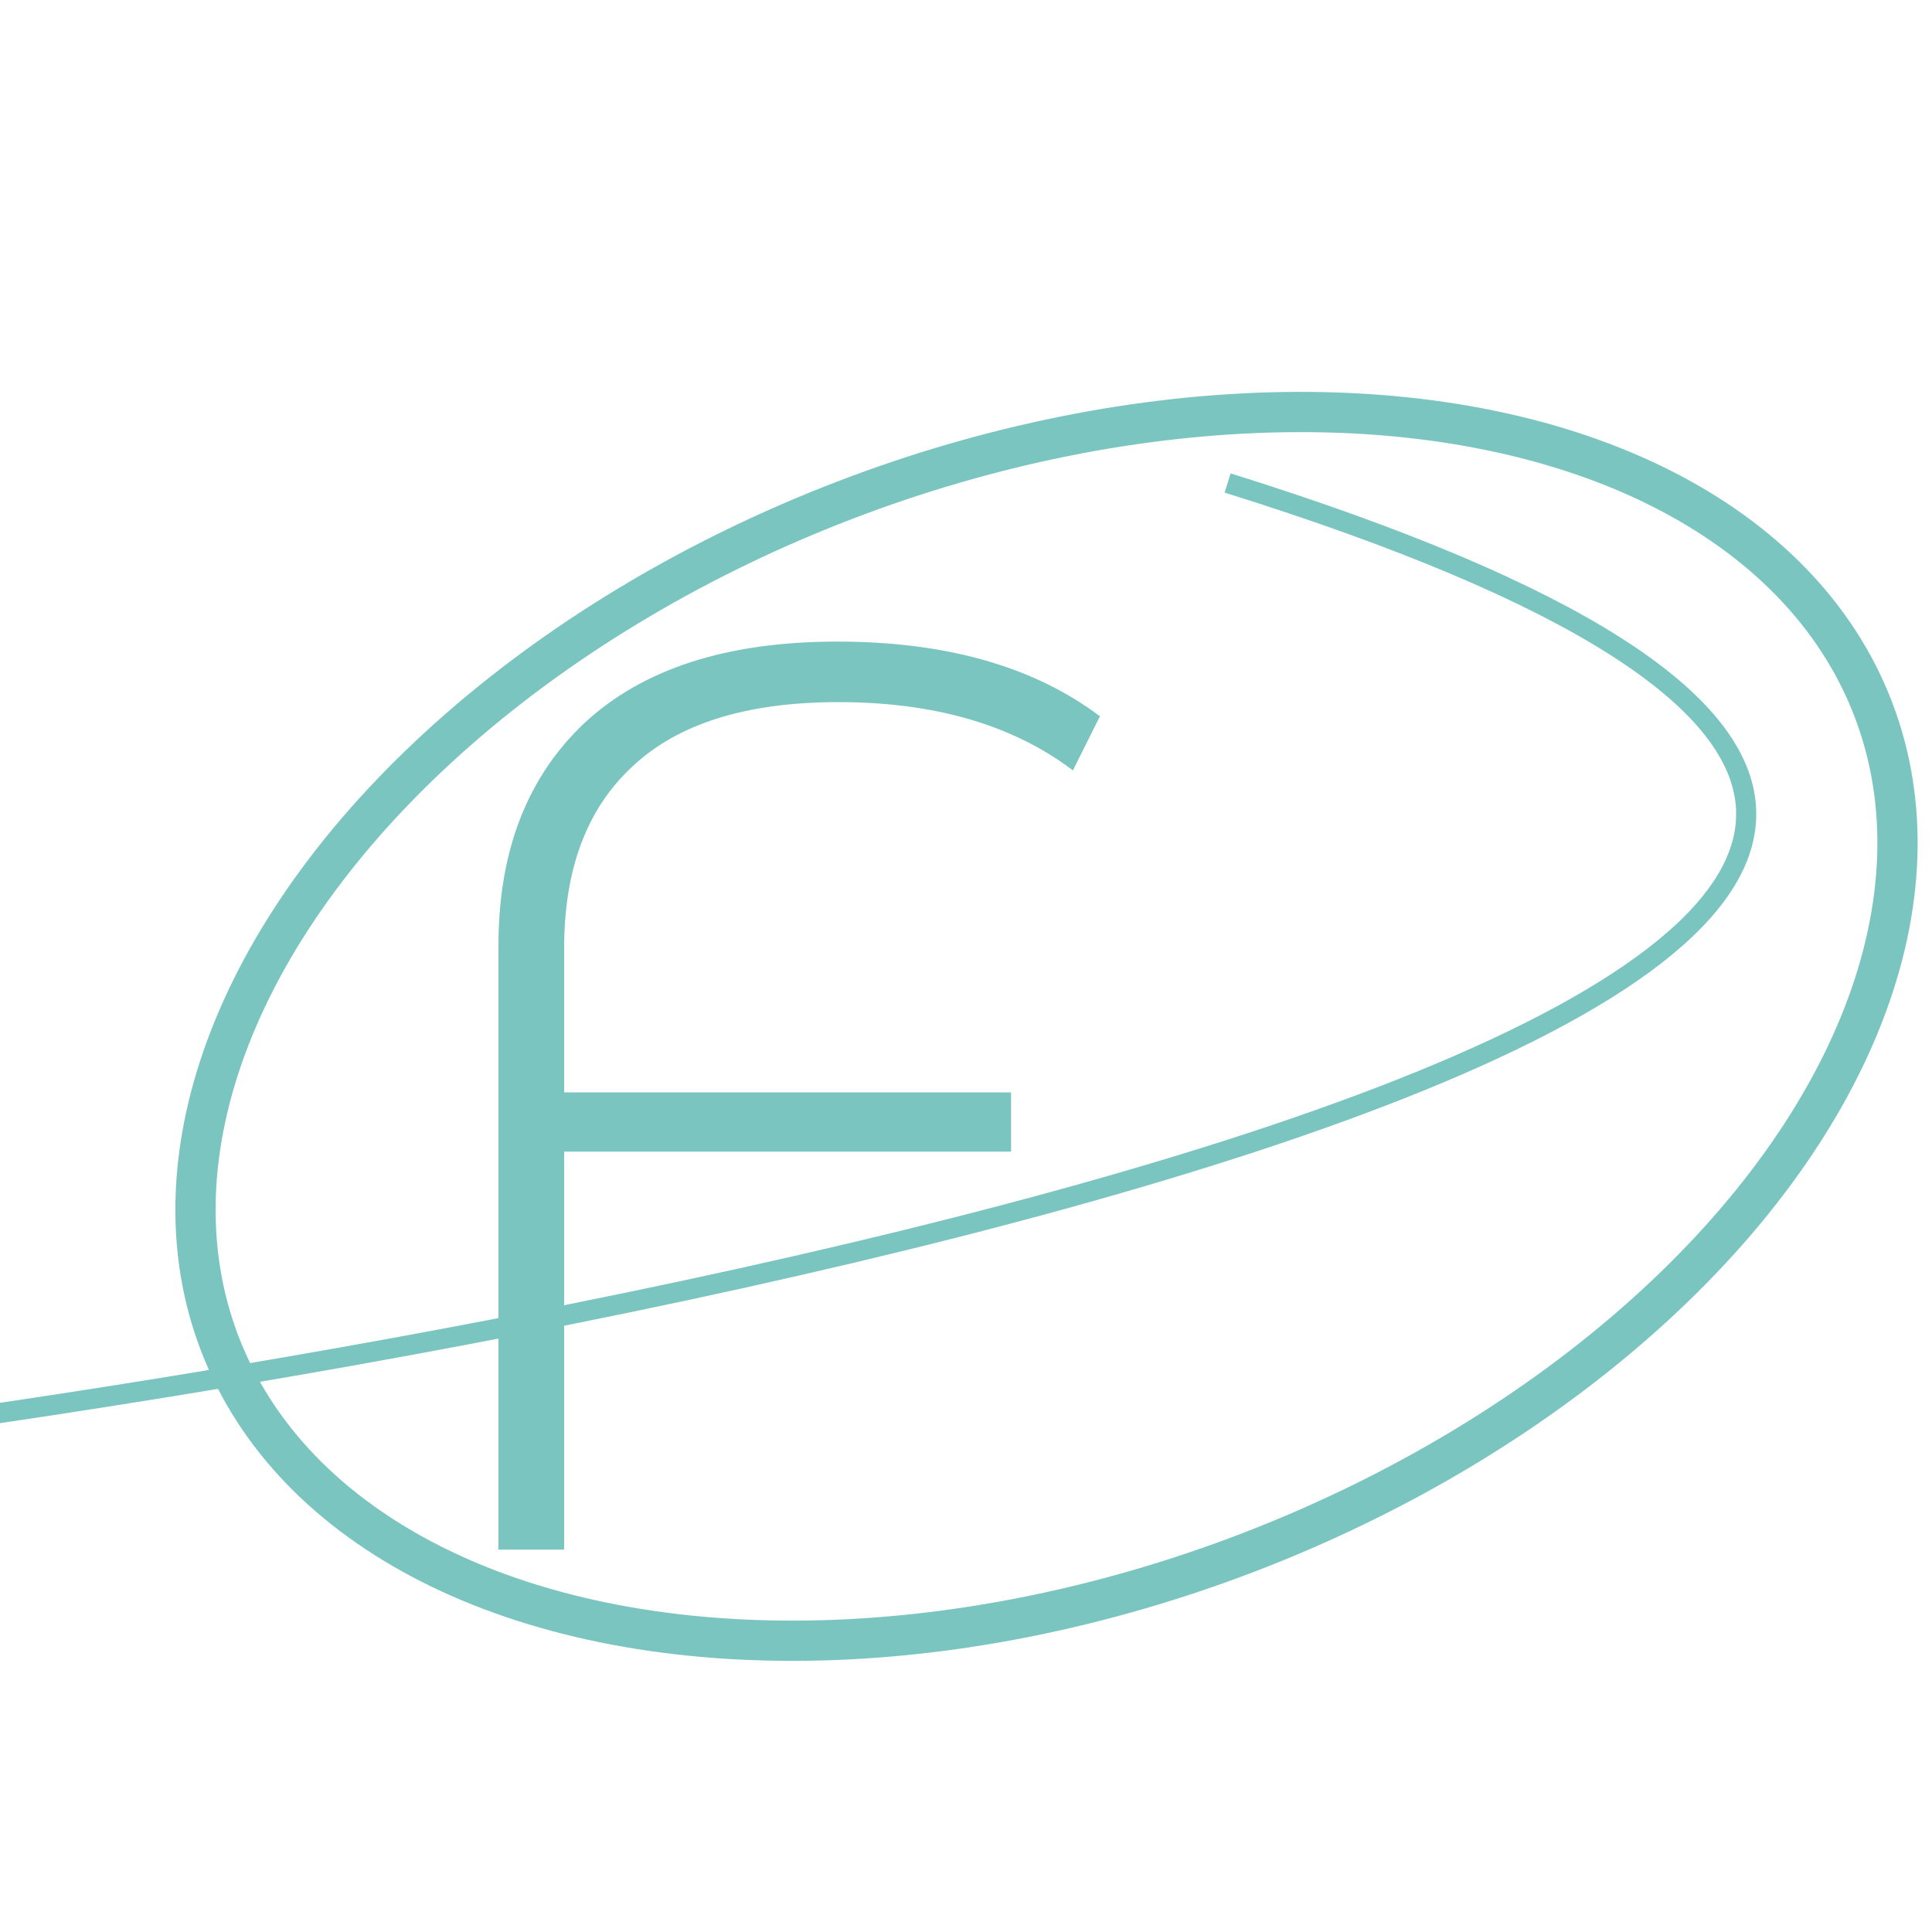 <svg xmlns="http://www.w3.org/2000/svg" width="96" height="96" fill="none" viewBox="0 0 96 96">
  <g clip-path="url(#a)">
    <ellipse cx="52" cy="51" stroke="#7BC5C0" stroke-width="2" rx="44" ry="28" transform="rotate(-21 52 51)"/>
    <path stroke="#7BC5C0" d="M-13 72c54-6.833 144.4-26 74-48"/>
    <path fill="#7BC5C0" d="M41.664 34.888c-4.566 0-7.979 1.067-10.24 3.2-2.262 2.09-3.392 5.099-3.392 9.024v7.168H50.24v2.944H28.032V77h-3.264V46.984c0-4.693 1.43-8.384 4.288-11.072 2.901-2.688 7.082-4.032 12.544-4.032 5.418 0 9.77 1.237 13.056 3.712l-1.344 2.688c-2.987-2.261-6.87-3.392-11.648-3.392Z"/>
  </g>
  <defs>
    <clipPath id="a">
      <path fill="#fff" d="M0 0h96v96H0z"/>
    </clipPath>
  </defs>
</svg>
